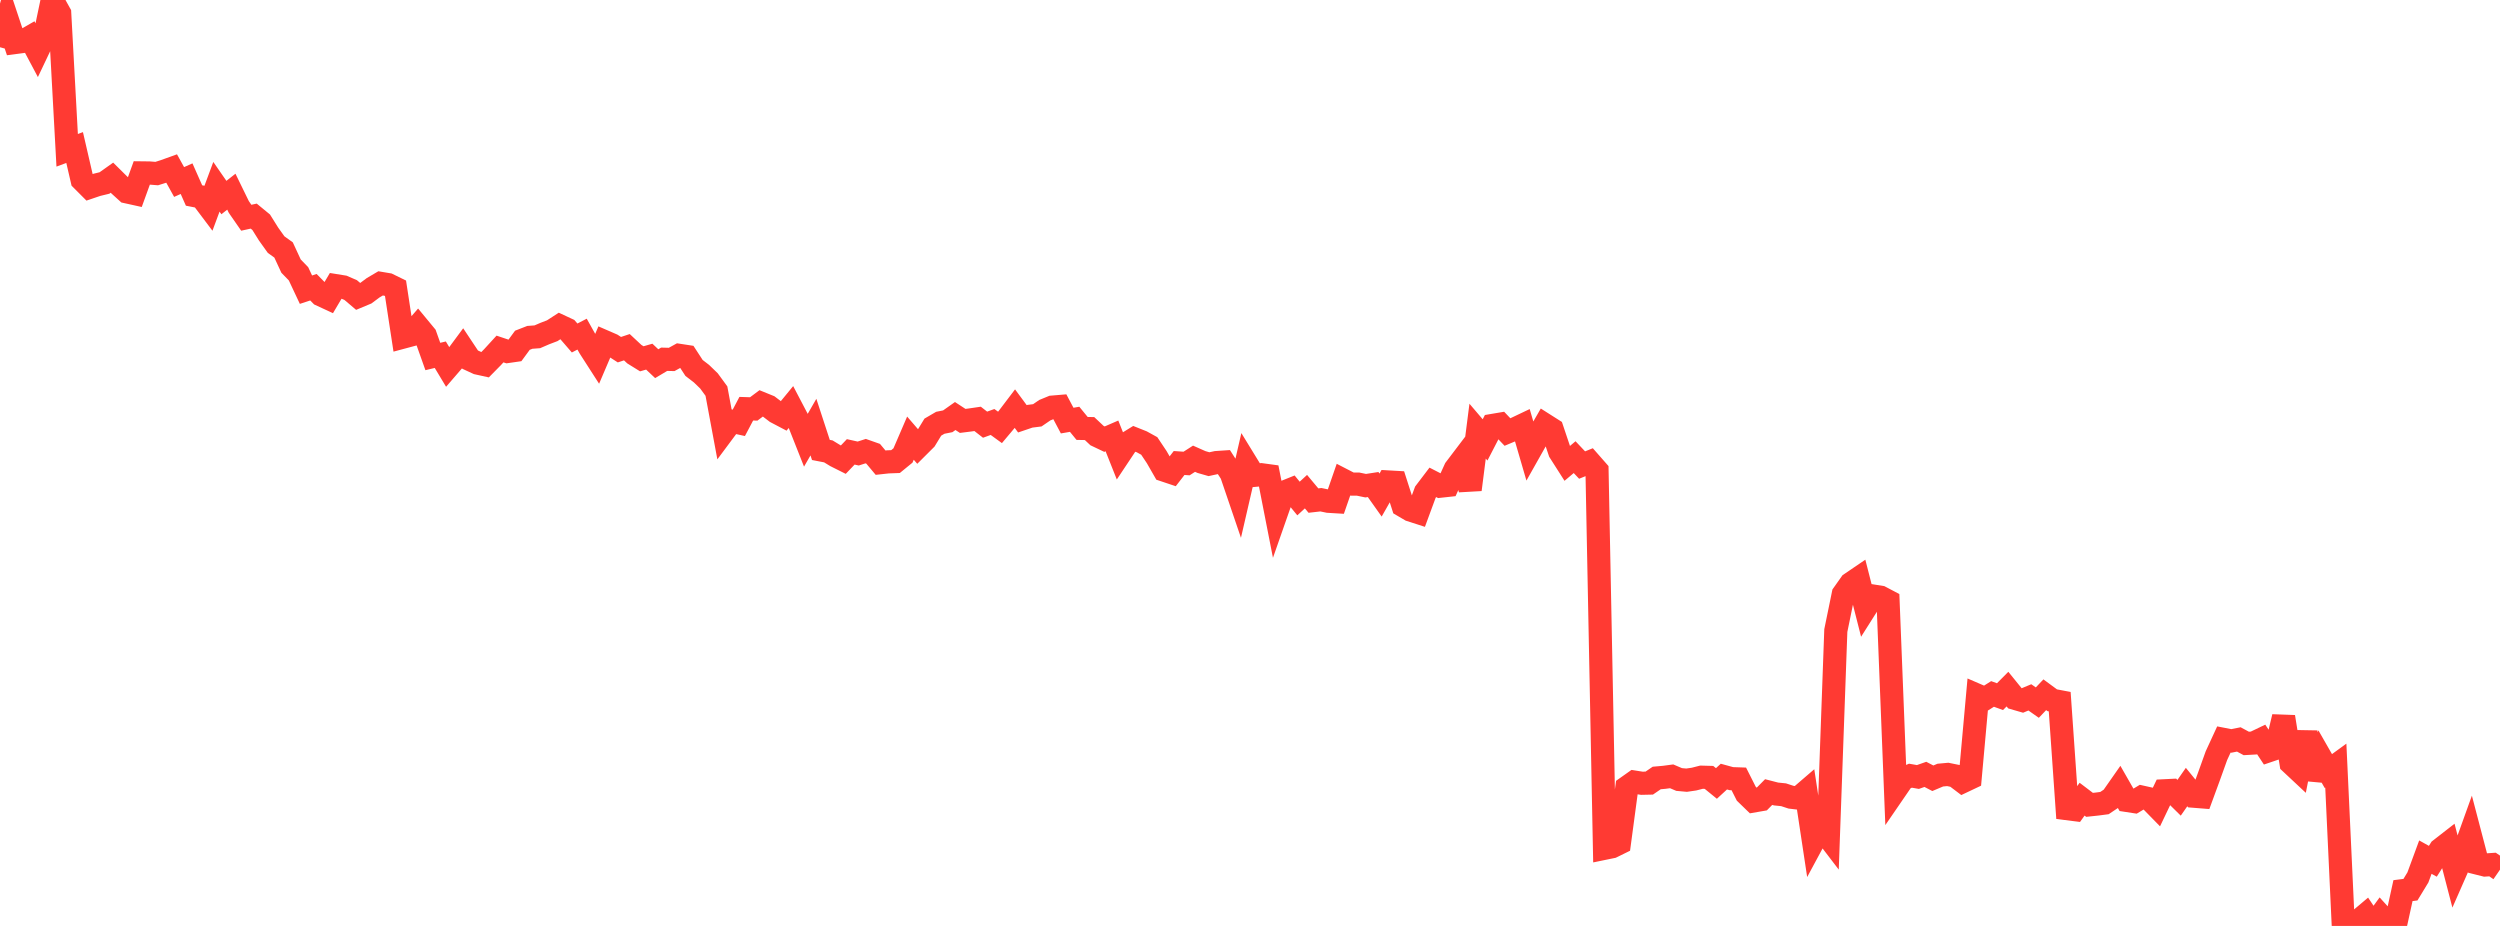 <?xml version="1.0" standalone="no"?>
<!DOCTYPE svg PUBLIC "-//W3C//DTD SVG 1.1//EN" "http://www.w3.org/Graphics/SVG/1.1/DTD/svg11.dtd">

<svg width="135" height="50" viewBox="0 0 135 50" preserveAspectRatio="none" 
  xmlns="http://www.w3.org/2000/svg"
  xmlns:xlink="http://www.w3.org/1999/xlink">


<polyline points="0.0, 2.551 0.403, 1.085 0.806, 2.296 1.209, 2.243 1.612, 2.012 2.015, 2.771 2.418, 1.923 2.821, 0.0 3.224, 0.725 3.627, 8.116 4.03, 7.967 4.433, 9.712 4.836, 10.116 5.239, 9.979 5.642, 9.881 6.045, 9.595 6.448, 9.994 6.851, 10.36 7.254, 10.449 7.657, 9.336 8.06, 9.341 8.463, 9.373 8.866, 9.246 9.269, 9.101 9.672, 9.828 10.075, 9.648 10.478, 10.557 10.881, 10.636 11.284, 11.171 11.687, 10.086 12.09, 10.668 12.493, 10.351 12.896, 11.177 13.299, 11.758 13.701, 11.67 14.104, 12.001 14.507, 12.645 14.91, 13.208 15.313, 13.498 15.716, 14.369 16.119, 14.785 16.522, 15.643 16.925, 15.51 17.328, 15.92 17.731, 16.107 18.134, 15.426 18.537, 15.491 18.94, 15.666 19.343, 16.008 19.746, 15.84 20.149, 15.54 20.552, 15.302 20.955, 15.37 21.358, 15.567 21.761, 18.204 22.164, 18.096 22.567, 17.629 22.97, 18.117 23.373, 19.251 23.776, 19.154 24.179, 19.825 24.582, 19.358 24.985, 18.814 25.388, 19.42 25.791, 19.606 26.194, 19.695 26.597, 19.286 27.0, 18.846 27.403, 18.981 27.806, 18.923 28.209, 18.374 28.612, 18.217 29.015, 18.187 29.418, 18.013 29.821, 17.859 30.224, 17.598 30.627, 17.786 31.03, 18.252 31.433, 18.043 31.836, 18.765 32.239, 19.392 32.642, 18.448 33.045, 18.623 33.448, 18.883 33.851, 18.749 34.254, 19.125 34.657, 19.375 35.06, 19.259 35.463, 19.639 35.866, 19.399 36.269, 19.41 36.672, 19.188 37.075, 19.25 37.478, 19.869 37.881, 20.179 38.284, 20.568 38.687, 21.119 39.09, 23.285 39.493, 22.744 39.896, 22.833 40.299, 22.07 40.701, 22.083 41.104, 21.782 41.507, 21.946 41.91, 22.254 42.313, 22.466 42.716, 21.975 43.119, 22.745 43.522, 23.764 43.925, 23.064 44.328, 24.297 44.731, 24.375 45.134, 24.621 45.537, 24.823 45.94, 24.401 46.343, 24.491 46.746, 24.361 47.149, 24.503 47.552, 24.984 47.955, 24.94 48.358, 24.925 48.761, 24.596 49.164, 23.66 49.567, 24.128 49.97, 23.726 50.373, 23.065 50.776, 22.83 51.179, 22.75 51.582, 22.465 51.985, 22.729 52.388, 22.678 52.791, 22.619 53.194, 22.933 53.597, 22.787 54.0, 23.08 54.403, 22.6 54.806, 22.069 55.209, 22.615 55.612, 22.478 56.015, 22.427 56.418, 22.151 56.821, 21.985 57.224, 21.951 57.627, 22.712 58.03, 22.642 58.433, 23.135 58.836, 23.143 59.239, 23.522 59.642, 23.714 60.045, 23.539 60.448, 24.553 60.851, 23.947 61.254, 23.698 61.657, 23.859 62.06, 24.081 62.463, 24.685 62.866, 25.387 63.269, 25.522 63.672, 25.002 64.075, 25.03 64.478, 24.771 64.881, 24.95 65.284, 25.066 65.687, 24.979 66.09, 24.952 66.493, 25.579 66.896, 26.763 67.299, 25.016 67.701, 25.672 68.104, 25.634 68.507, 25.689 68.91, 27.742 69.313, 26.589 69.716, 26.427 70.119, 26.92 70.522, 26.549 70.925, 27.031 71.328, 26.985 71.731, 27.069 72.134, 27.093 72.537, 25.931 72.94, 26.139 73.343, 26.143 73.746, 26.227 74.149, 26.165 74.552, 26.733 74.955, 26.025 75.358, 26.048 75.761, 27.304 76.164, 27.541 76.567, 27.671 76.97, 26.577 77.373, 26.047 77.776, 26.254 78.179, 26.21 78.582, 25.325 78.985, 24.794 79.388, 26.439 79.791, 23.282 80.194, 23.755 80.597, 22.974 81.0, 22.906 81.403, 23.33 81.806, 23.161 82.209, 22.969 82.612, 24.351 83.015, 23.636 83.418, 22.938 83.821, 23.194 84.224, 24.394 84.627, 25.026 85.03, 24.686 85.433, 25.113 85.836, 24.95 86.239, 25.409 86.642, 45.807 87.045, 45.724 87.448, 45.526 87.851, 42.517 88.254, 42.232 88.657, 42.296 89.06, 42.287 89.463, 42.011 89.866, 41.975 90.269, 41.921 90.672, 42.093 91.075, 42.13 91.478, 42.071 91.881, 41.968 92.284, 41.979 92.687, 42.307 93.09, 41.936 93.493, 42.047 93.896, 42.061 94.299, 42.86 94.701, 43.25 95.104, 43.18 95.507, 42.772 95.91, 42.876 96.313, 42.917 96.716, 43.049 97.119, 43.097 97.522, 42.75 97.925, 45.416 98.328, 44.668 98.731, 45.195 99.134, 34.051 99.537, 32.085 99.94, 31.515 100.343, 31.241 100.746, 32.824 101.149, 32.187 101.552, 32.251 101.955, 32.463 102.358, 42.649 102.761, 42.062 103.164, 41.887 103.567, 41.958 103.97, 41.816 104.373, 42.026 104.776, 41.856 105.179, 41.819 105.582, 41.901 105.985, 42.206 106.388, 42.015 106.791, 37.553 107.194, 37.727 107.597, 37.473 108.0, 37.619 108.403, 37.212 108.806, 37.709 109.209, 37.826 109.612, 37.658 110.015, 37.941 110.418, 37.517 110.821, 37.814 111.224, 37.89 111.627, 43.668 112.03, 43.719 112.433, 43.156 112.836, 43.462 113.239, 43.419 113.642, 43.366 114.045, 43.096 114.448, 42.52 114.851, 43.224 115.254, 43.286 115.657, 43.044 116.06, 43.134 116.463, 43.546 116.866, 42.703 117.269, 42.683 117.672, 43.08 118.075, 42.501 118.478, 42.996 118.881, 43.028 119.284, 41.929 119.687, 40.806 120.09, 39.932 120.493, 40.01 120.896, 39.929 121.299, 40.146 121.701, 40.123 122.104, 39.93 122.507, 40.539 122.91, 40.402 123.313, 38.711 123.716, 41.21 124.119, 41.587 124.522, 39.54 124.925, 42.071 125.328, 40.933 125.731, 41.637 126.134, 41.344 126.537, 49.971 126.94, 49.81 127.343, 49.739 127.746, 49.399 128.149, 50.0 128.552, 49.448 128.955, 49.892 129.358, 49.934 129.761, 48.094 130.164, 48.043 130.567, 47.38 130.97, 46.285 131.373, 46.509 131.776, 45.872 132.179, 45.558 132.582, 47.111 132.985, 46.194 133.388, 45.073 133.791, 46.61 134.194, 46.711 134.597, 46.684 135.0, 46.962" fill="none" stroke="#ff3a33" stroke-width="1.25"/>

</svg>